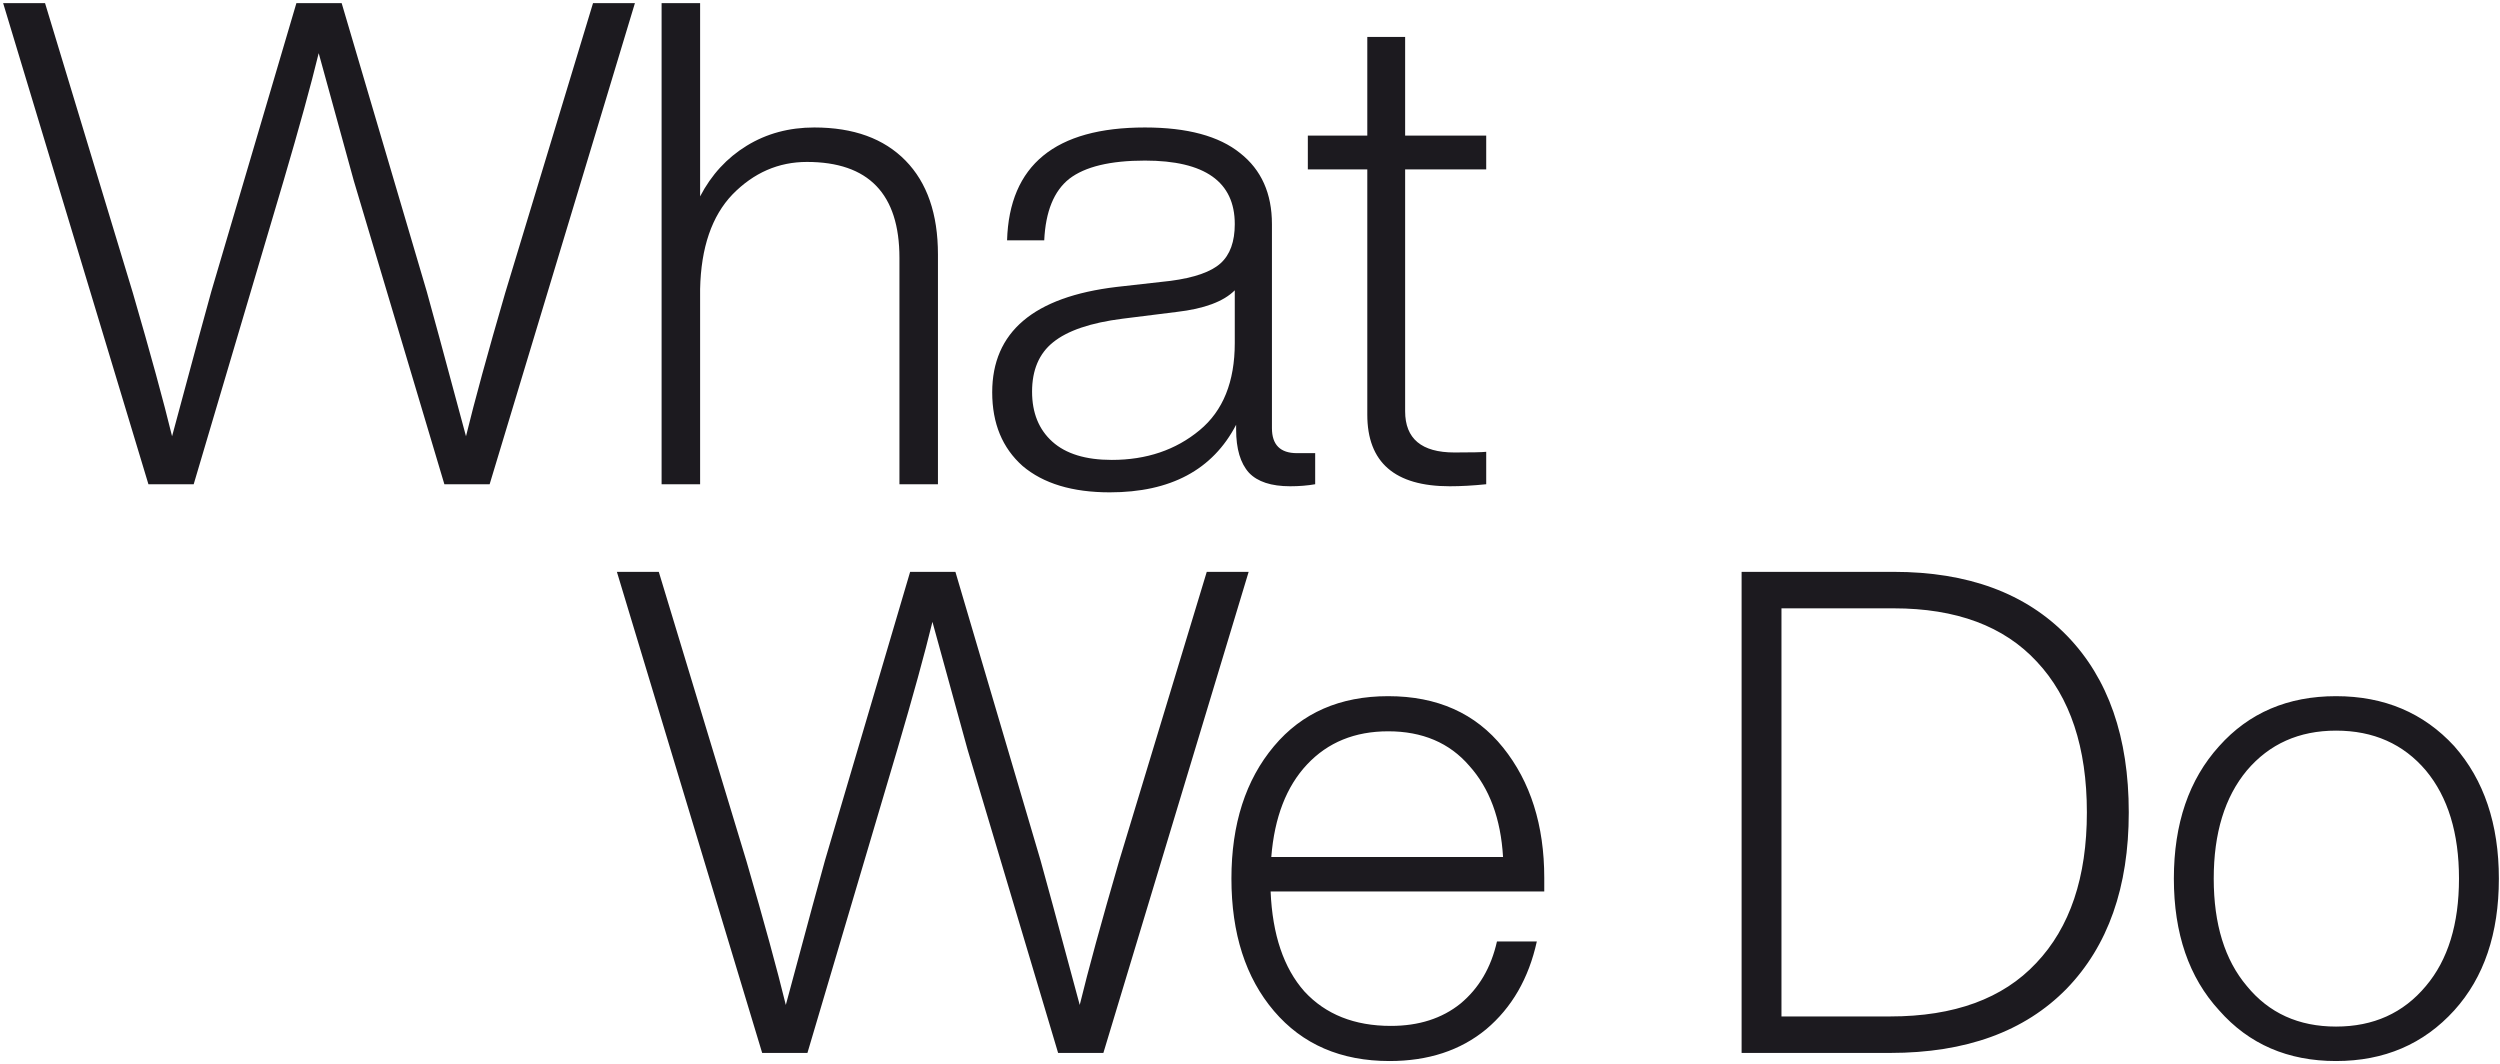 <?xml version="1.0" encoding="utf-8"?>
<svg xmlns="http://www.w3.org/2000/svg" width="444" height="189" viewBox="0 0 444 189" fill="none">
<path d="M89.72 52.04L105.32 0.56H112.76L86.96 86H78.92L62.84 32.12C62.36 30.44 60.28 22.88 56.6 9.44C55.24 15.04 53.16 22.6 50.36 32.12L34.4 86H26.36L0.56 0.56H8L23.6 52.04C26.72 62.76 29.04 71.24 30.56 77.48C34.56 62.6 36.88 54.04 37.52 51.8L52.64 0.56H60.68L75.8 51.8C76.44 54.04 78.76 62.6 82.76 77.48C84.28 71.24 86.6 62.76 89.72 52.04ZM144.62 22.64C151.58 22.64 156.98 24.6 160.82 28.52C164.66 32.44 166.58 38 166.58 45.2V86H159.74V45.8C159.74 34.44 154.26 28.76 143.3 28.76C138.26 28.76 133.86 30.68 130.1 34.52C126.42 38.36 124.5 43.96 124.34 51.32V86H117.5V0.56H124.34V34.88C126.34 31.04 129.1 28.04 132.62 25.88C136.14 23.72 140.14 22.64 144.62 22.64ZM230.336 80.48H233.576V86C232.216 86.24 230.736 86.36 229.136 86.36C225.776 86.36 223.336 85.56 221.816 83.96C220.296 82.28 219.536 79.72 219.536 76.28V75.44C215.376 83.44 207.896 87.44 197.096 87.44C190.456 87.44 185.296 85.88 181.616 82.76C178.016 79.56 176.216 75.2 176.216 69.68C176.216 58.96 183.576 52.72 198.296 50.96L207.896 49.88C212.136 49.32 215.096 48.28 216.776 46.76C218.456 45.24 219.296 42.92 219.296 39.8C219.296 32.28 213.976 28.52 203.336 28.52C197.176 28.52 192.696 29.6 189.896 31.76C187.176 33.92 185.696 37.56 185.456 42.68H178.856C179.256 29.32 187.416 22.64 203.336 22.64C210.856 22.64 216.496 24.16 220.256 27.2C224.016 30.16 225.896 34.36 225.896 39.8V76.04C225.896 79 227.376 80.48 230.336 80.48ZM197.456 81.68C203.616 81.68 208.816 79.92 213.056 76.4C217.216 72.96 219.296 67.8 219.296 60.92V51.56C217.296 53.56 213.856 54.84 208.976 55.4L199.376 56.6C193.696 57.32 189.576 58.72 187.016 60.8C184.536 62.8 183.296 65.72 183.296 69.56C183.296 73.32 184.496 76.28 186.896 78.44C189.296 80.6 192.816 81.68 197.456 81.68ZM263.952 24.08V30.08H249.552V73.04C249.552 77.92 252.472 80.36 258.312 80.36C261.352 80.36 263.232 80.32 263.952 80.24V86C261.632 86.24 259.472 86.36 257.472 86.36C247.712 86.36 242.832 82.12 242.832 73.64V30.08H232.272V24.08H242.832V6.56H249.552V24.08H263.952Z" fill="#1C1A1F"/>
<path d="M198.72 153.04L214.32 101.56H221.76L195.96 187H187.92L171.84 133.12C171.36 131.44 169.28 123.88 165.6 110.44C164.24 116.04 162.16 123.6 159.36 133.12L143.4 187H135.36L109.56 101.56H117L132.6 153.04C135.72 163.76 138.04 172.24 139.56 178.48C143.56 163.6 145.88 155.04 146.52 152.8L161.64 101.56H169.68L184.8 152.8C185.44 155.04 187.76 163.6 191.76 178.48C193.28 172.24 195.6 163.76 198.72 153.04ZM274.261 155.92V158.32H225.661C225.981 166 227.981 171.92 231.661 176.08C235.421 180.16 240.541 182.2 247.021 182.2C251.981 182.2 256.101 180.88 259.381 178.24C262.661 175.52 264.821 171.84 265.861 167.2H272.941C271.501 173.76 268.501 178.96 263.941 182.8C259.381 186.56 253.661 188.44 246.781 188.44C238.141 188.44 231.301 185.48 226.261 179.56C221.221 173.64 218.701 165.8 218.701 156.04C218.701 146.36 221.221 138.52 226.261 132.52C231.221 126.6 237.981 123.64 246.541 123.64C255.261 123.64 262.061 126.68 266.941 132.76C271.821 138.84 274.261 146.56 274.261 155.92ZM246.541 129.88C240.621 129.88 235.821 131.84 232.141 135.76C228.461 139.68 226.341 145.16 225.781 152.2H266.941C266.541 145.4 264.541 140 260.941 136C257.421 131.92 252.621 129.88 246.541 129.88ZM309.309 101.56H336.309C349.509 101.56 359.789 105.36 367.149 112.96C374.429 120.48 378.069 130.92 378.069 144.28C378.069 157.56 374.389 168 367.029 175.6C359.589 183.2 349.149 187 335.709 187H309.309V101.56ZM316.389 180.52H335.709C347.069 180.52 355.709 177.36 361.629 171.04C367.629 164.72 370.629 155.8 370.629 144.28C370.629 132.76 367.669 123.84 361.749 117.52C355.909 111.2 347.429 108.04 336.309 108.04H316.389V180.52ZM435.878 179.44C430.438 185.44 423.438 188.44 414.878 188.44C406.318 188.44 399.398 185.44 394.118 179.44C388.758 173.6 386.078 165.8 386.078 156.04C386.078 146.28 388.758 138.44 394.118 132.52C399.398 126.6 406.318 123.64 414.878 123.64C423.438 123.64 430.438 126.6 435.878 132.52C441.158 138.52 443.798 146.36 443.798 156.04C443.798 165.8 441.158 173.6 435.878 179.44ZM399.038 175.12C402.958 179.92 408.238 182.32 414.878 182.32C421.518 182.32 426.838 179.92 430.838 175.12C434.758 170.48 436.718 164.12 436.718 156.04C436.718 147.96 434.758 141.56 430.838 136.84C426.838 132.12 421.518 129.76 414.878 129.76C408.318 129.76 403.038 132.12 399.038 136.84C395.118 141.56 393.158 147.96 393.158 156.04C393.158 164.12 395.118 170.48 399.038 175.12Z" fill="#1C1A1F"/>
</svg>